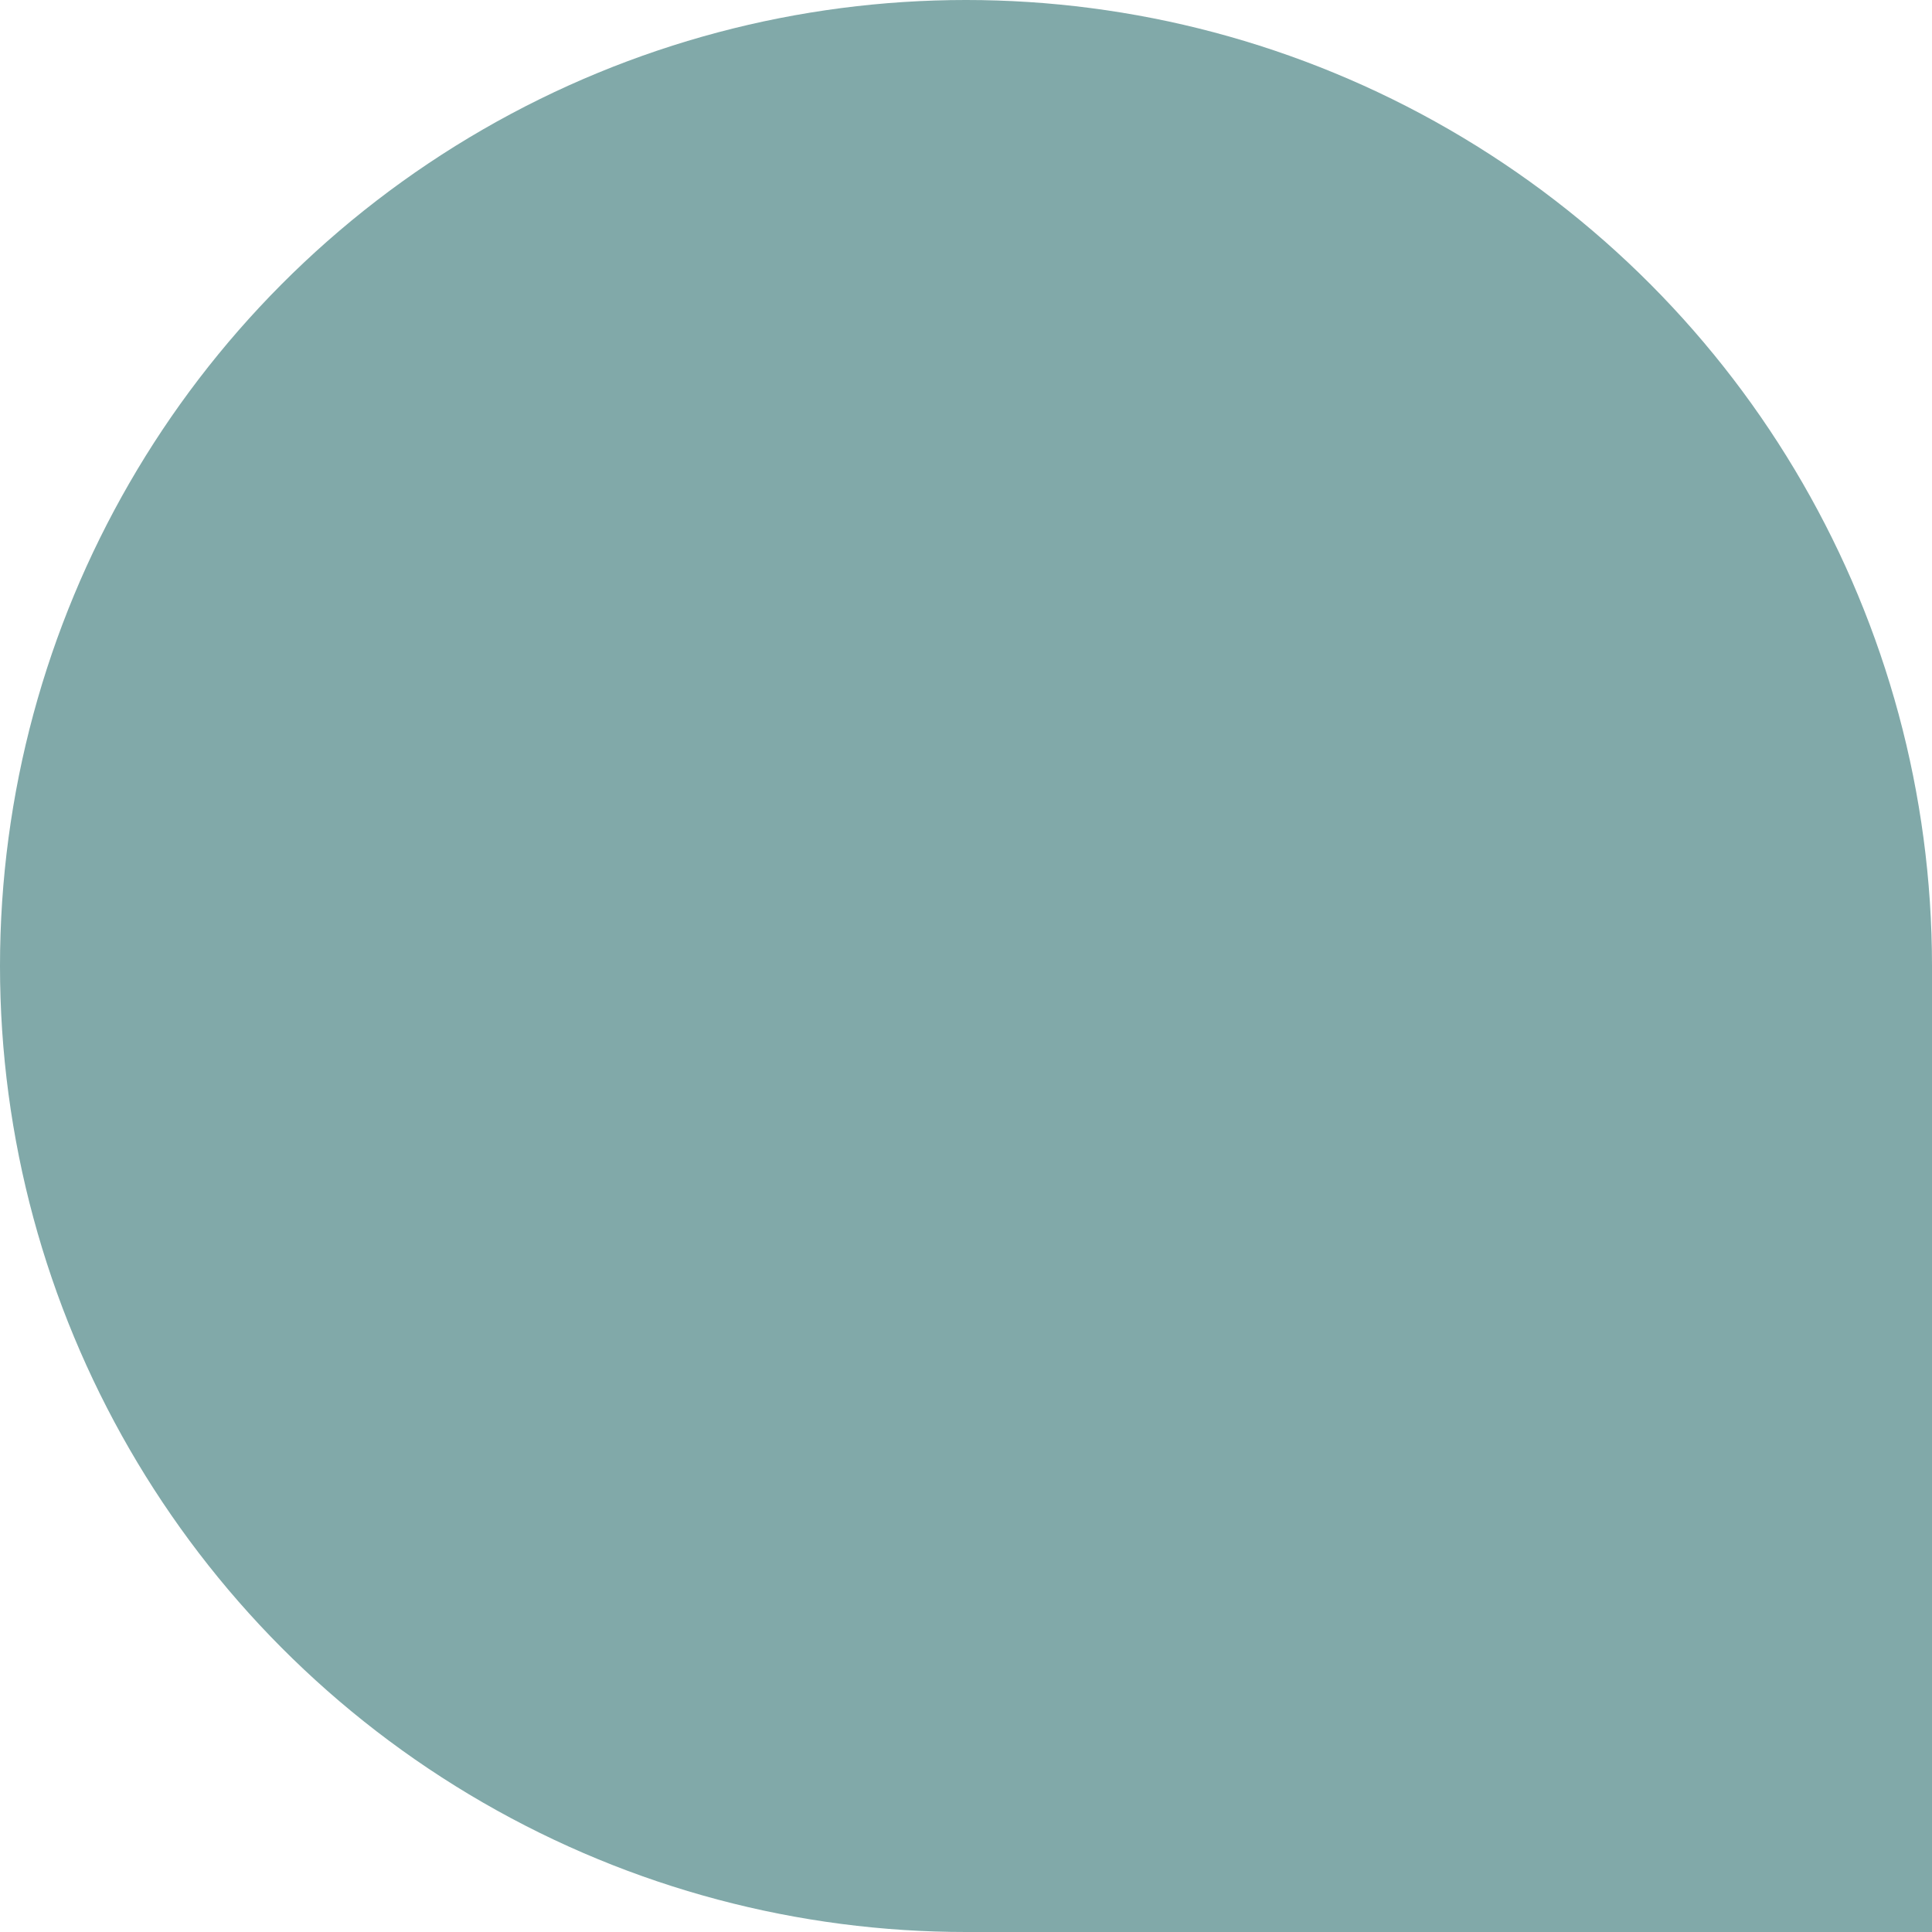 <?xml version="1.0" encoding="UTF-8" standalone="no" ?>
<!DOCTYPE svg PUBLIC "-//W3C//DTD SVG 1.1//EN" "http://www.w3.org/Graphics/SVG/1.1/DTD/svg11.dtd">
<svg xmlns="http://www.w3.org/2000/svg" xmlns:xlink="http://www.w3.org/1999/xlink" version="1.1" width="70" height="70" viewBox="0 0 70 70" xml:space="preserve" class="petal">
<defs>
</defs>
<g transform="matrix(1 0 0 1 35 35)" id="43c517d7-376e-454e-bdeb-a7b0f23aea0d"  >
<circle style="stroke: rgb(0,0,0); stroke-width: 0; stroke-dasharray: none; stroke-linecap: butt; stroke-dashoffset: 0; stroke-linejoin: miter; stroke-miterlimit: 4; fill: #81A9A9; fill-rule: nonzero; opacity: 1;" vector-effect="non-scaling-stroke"  cx="0" cy="0" r="35" />
</g>
<g transform="matrix(1 0 0 1 35 35)" id="68b84759-caa7-4579-ab80-1c7667dd4f42"  >
<polygon style="stroke: rgb(0,0,0); stroke-width: 0; stroke-dasharray: none; stroke-linecap: butt; stroke-dashoffset: 0; stroke-linejoin: miter; stroke-miterlimit: 4; fill: #81A9A9; fill-rule: nonzero; opacity: 1;" vector-effect="non-scaling-stroke"  points="0,35 35,35 35,0" />
</g>
</svg>